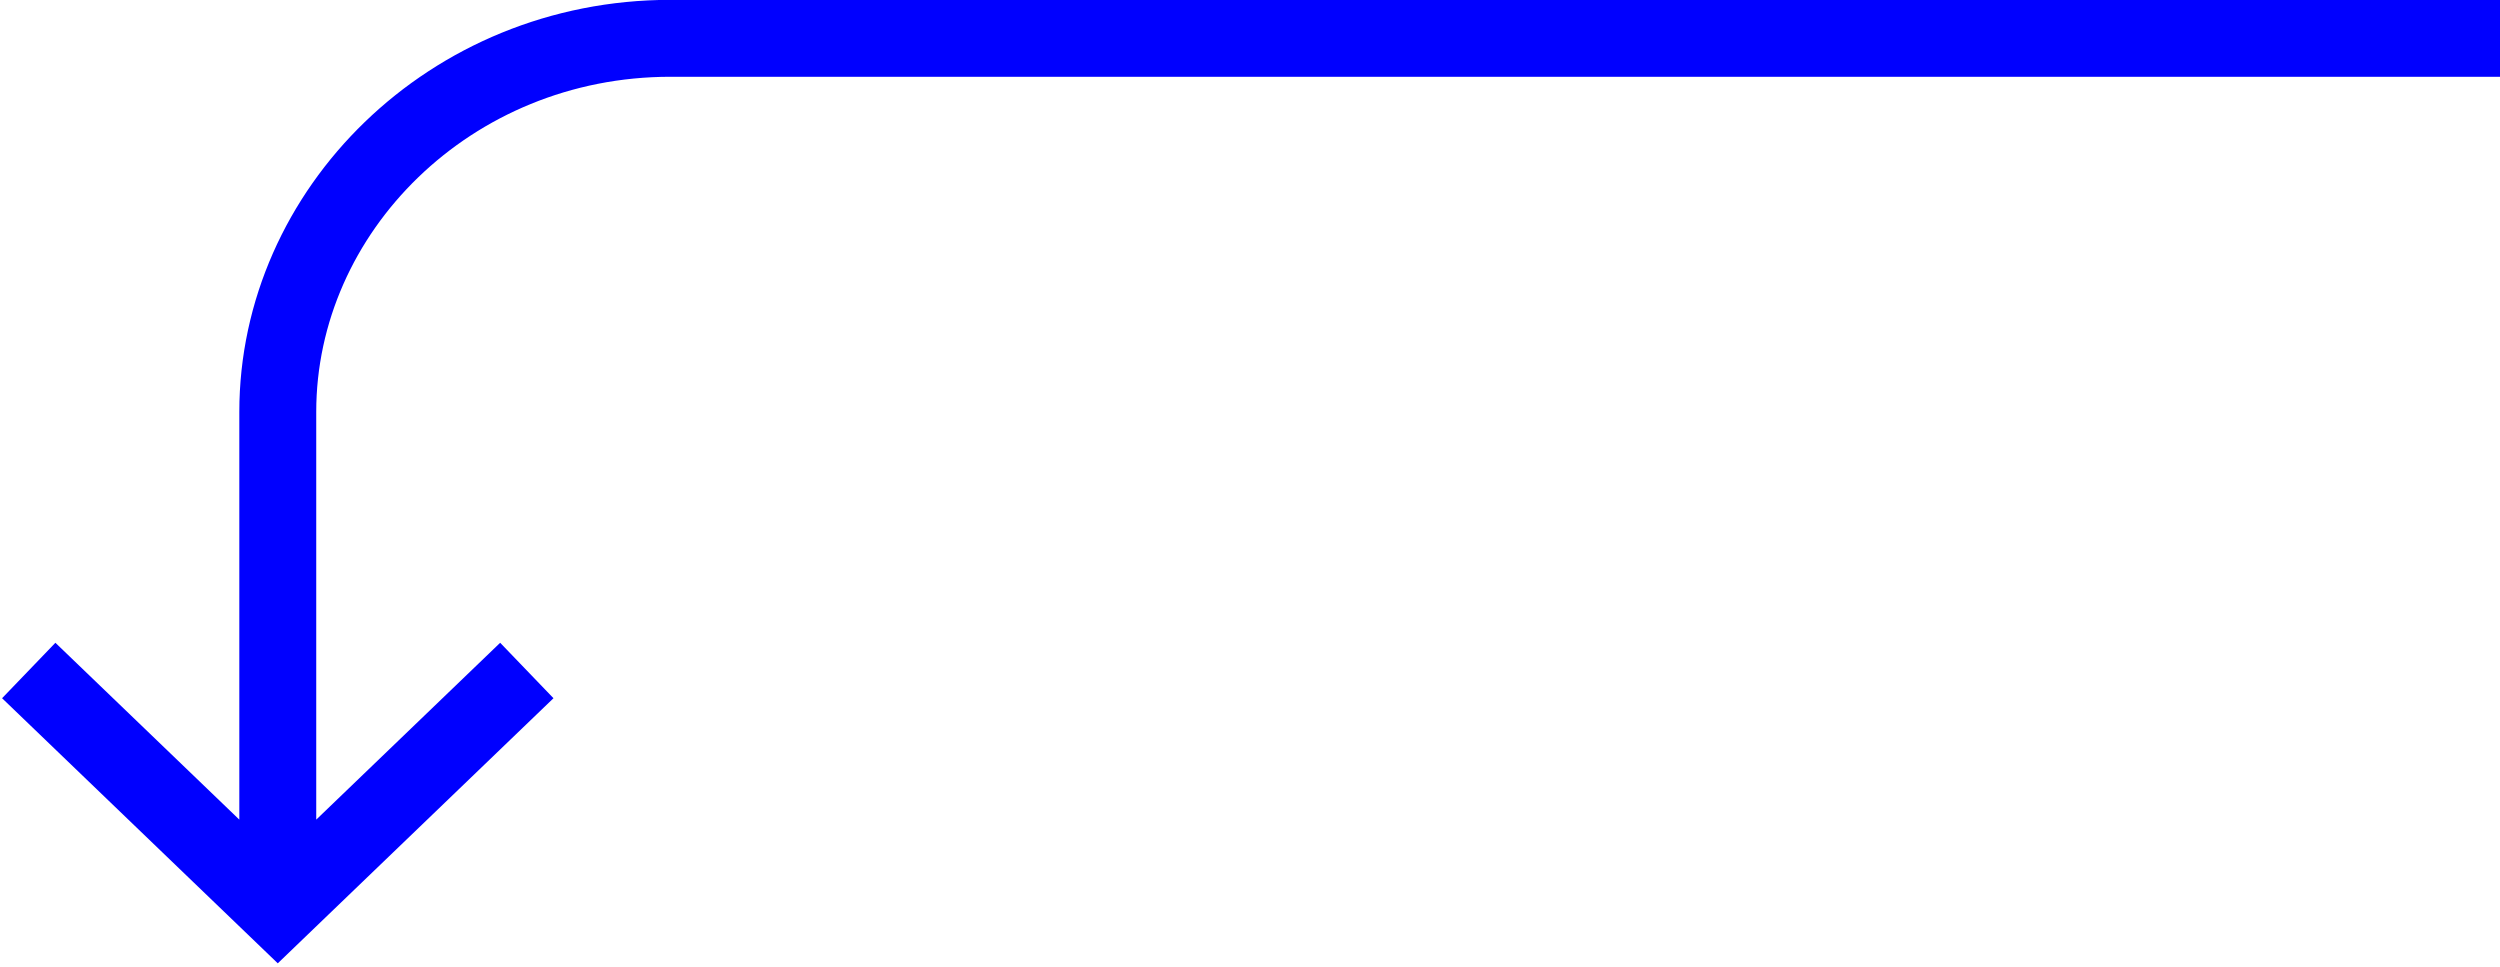 <svg xmlns="http://www.w3.org/2000/svg" width="26.1" height="10.1" xml:space="preserve"><path fill="none" stroke="#00F" stroke-width=".803" stroke-miterlimit="10" d="m.3 7 2.6 2.5L5.5 7M26.1.4H7C4.7.4 2.9 2.2 2.9 4.3v5.2"/></svg>